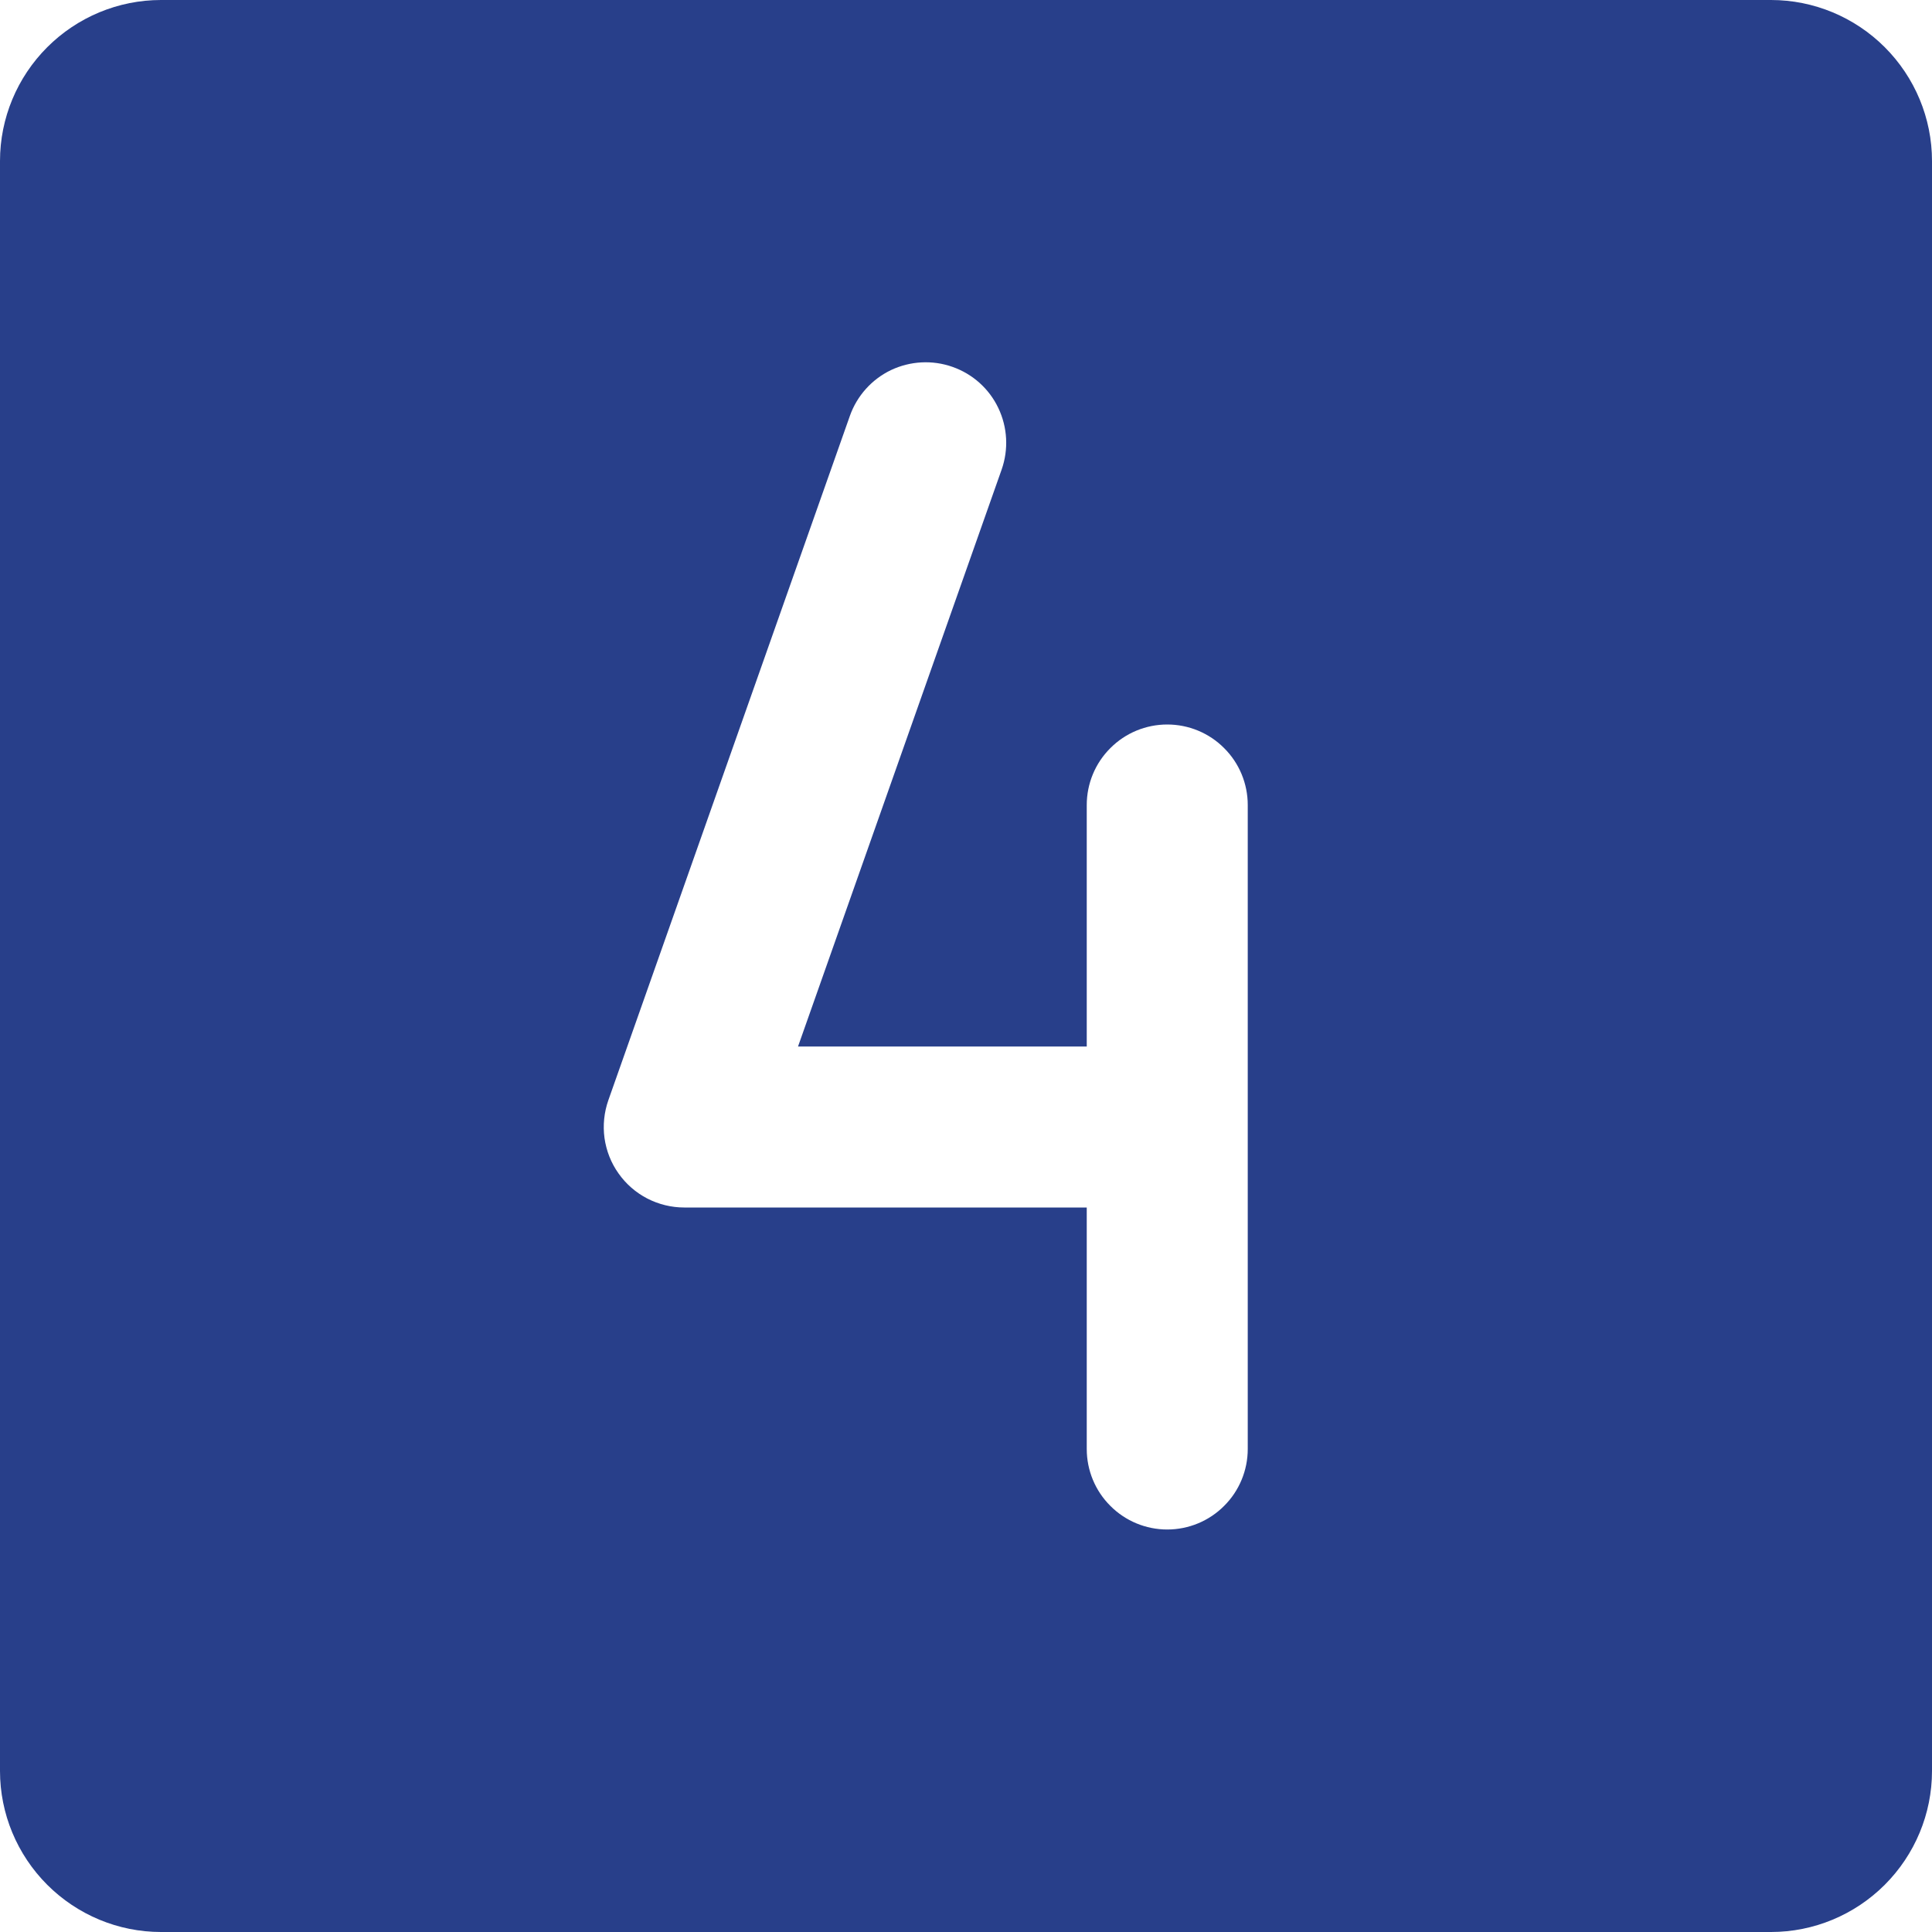 <svg width="18" height="18" viewBox="0 0 18 18" fill="none" xmlns="http://www.w3.org/2000/svg">
<path d="M16.5 0H1.5C1.102 0 0.721 0.159 0.44 0.44C0.159 0.721 0 1.102 0 1.5V16.5C0 16.898 0.159 17.279 0.44 17.56C0.721 17.841 1.102 18 1.5 18H16.5C16.898 18 17.279 17.841 17.56 17.56C17.841 17.279 18 16.898 18 16.5V1.5C18 1.102 17.841 0.721 17.56 0.44C17.279 0.159 16.898 0 16.5 0ZM11.625 13.5C11.625 13.699 11.546 13.89 11.405 14.03C11.265 14.171 11.074 14.25 10.875 14.25C10.676 14.25 10.485 14.171 10.345 14.03C10.204 13.89 10.125 13.699 10.125 13.5V11.25H6.375C6.255 11.25 6.137 11.221 6.03 11.166C5.924 11.111 5.832 11.031 5.763 10.933C5.693 10.835 5.649 10.722 5.632 10.603C5.616 10.485 5.628 10.364 5.668 10.25L7.918 3.875C7.984 3.688 8.122 3.534 8.301 3.448C8.481 3.363 8.687 3.352 8.874 3.418C9.062 3.484 9.216 3.622 9.301 3.801C9.387 3.981 9.398 4.187 9.332 4.375L7.435 9.75H10.125V7.5C10.125 7.301 10.204 7.11 10.345 6.97C10.485 6.829 10.676 6.75 10.875 6.75C11.074 6.75 11.265 6.829 11.405 6.97C11.546 7.11 11.625 7.301 11.625 7.5V13.5Z" fill="#283F8A"/>
</svg>
